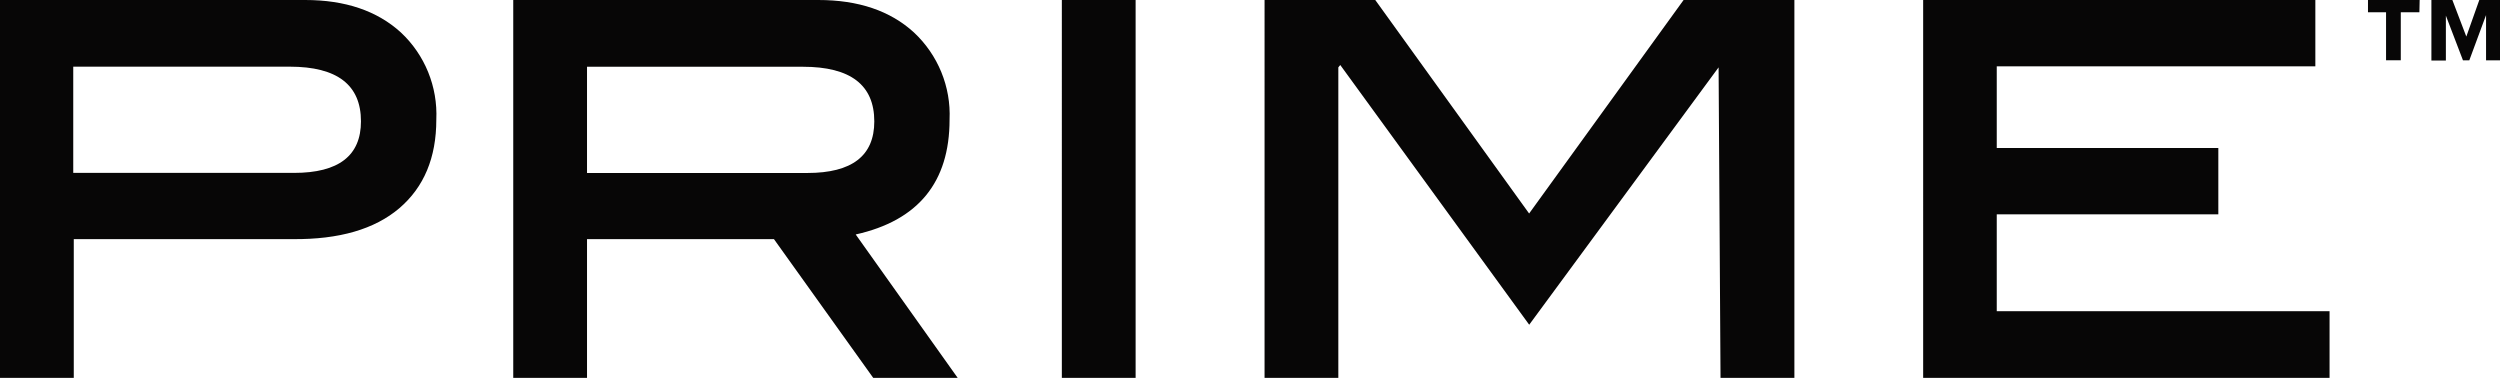 <?xml version="1.0" encoding="UTF-8"?>
<svg id="Layer_1" xmlns="http://www.w3.org/2000/svg" version="1.1" viewBox="0 0 285 43.08">
  <!-- Generator: Adobe Illustrator 29.6.0, SVG Export Plug-In . SVG Version: 2.1.1 Build 207)  -->
  <defs>
    <style>
      .st0 {
        fill: #070606;
      }
    </style>
  </defs>
  <path class="st0" d="M275.8,1.4h-2.11v5.47h-1.68V1.4h-2.06V0h5.89l-.03,1.4h-.01ZM285,6.88h-1.59V1.72l-1.91,5.16h-.72l-1.95-5.1v5.12h-1.65V0h2.39l1.59,4.17,1.48-4.17h2.36v6.88ZM34.79,0C39.35,0,42.99,1.23,45.7,3.7c2.74,2.56,4.21,6.19,4.04,9.94,0,4.34-1.41,7.7-4.22,10.1-2.81,2.39-6.86,3.57-12.15,3.52H8.41v15.82H0V0h34.79ZM33.52,19.71c5.09,0,7.63-1.96,7.63-5.88,0-4.15-2.71-6.23-8.12-6.23H8.35v12.11s25.17,0,25.17,0ZM109.17,43.08h-9.62l-11.32-15.82h-21.31v15.82h-8.41V0h34.77C97.86,0,101.49,1.23,104.19,3.7c2.74,2.56,4.23,6.19,4.06,9.94,0,7.13-3.57,11.5-10.7,13.09l11.62,16.34h0ZM92.04,19.72c5.09,0,7.63-1.96,7.63-5.88,0-4.15-2.71-6.23-8.13-6.23h-24.62v12.11h25.13,0ZM129.46,43.08h-8.41V0h8.41v43.07h0ZM204.55,43.08h-8.41l-.22-35.4-21.59,29.34-21.54-29.61-.22.27v35.4h-8.41V0h12.62l17.54,24.34L191.93,0h12.63v43.07h-.01ZM265.57,43.08h-46.33V0h44.71v7.56h-36.32v9.31h25.26v7.56h-25.26v11.05h37.94v7.59h0Z"/>
</svg>
